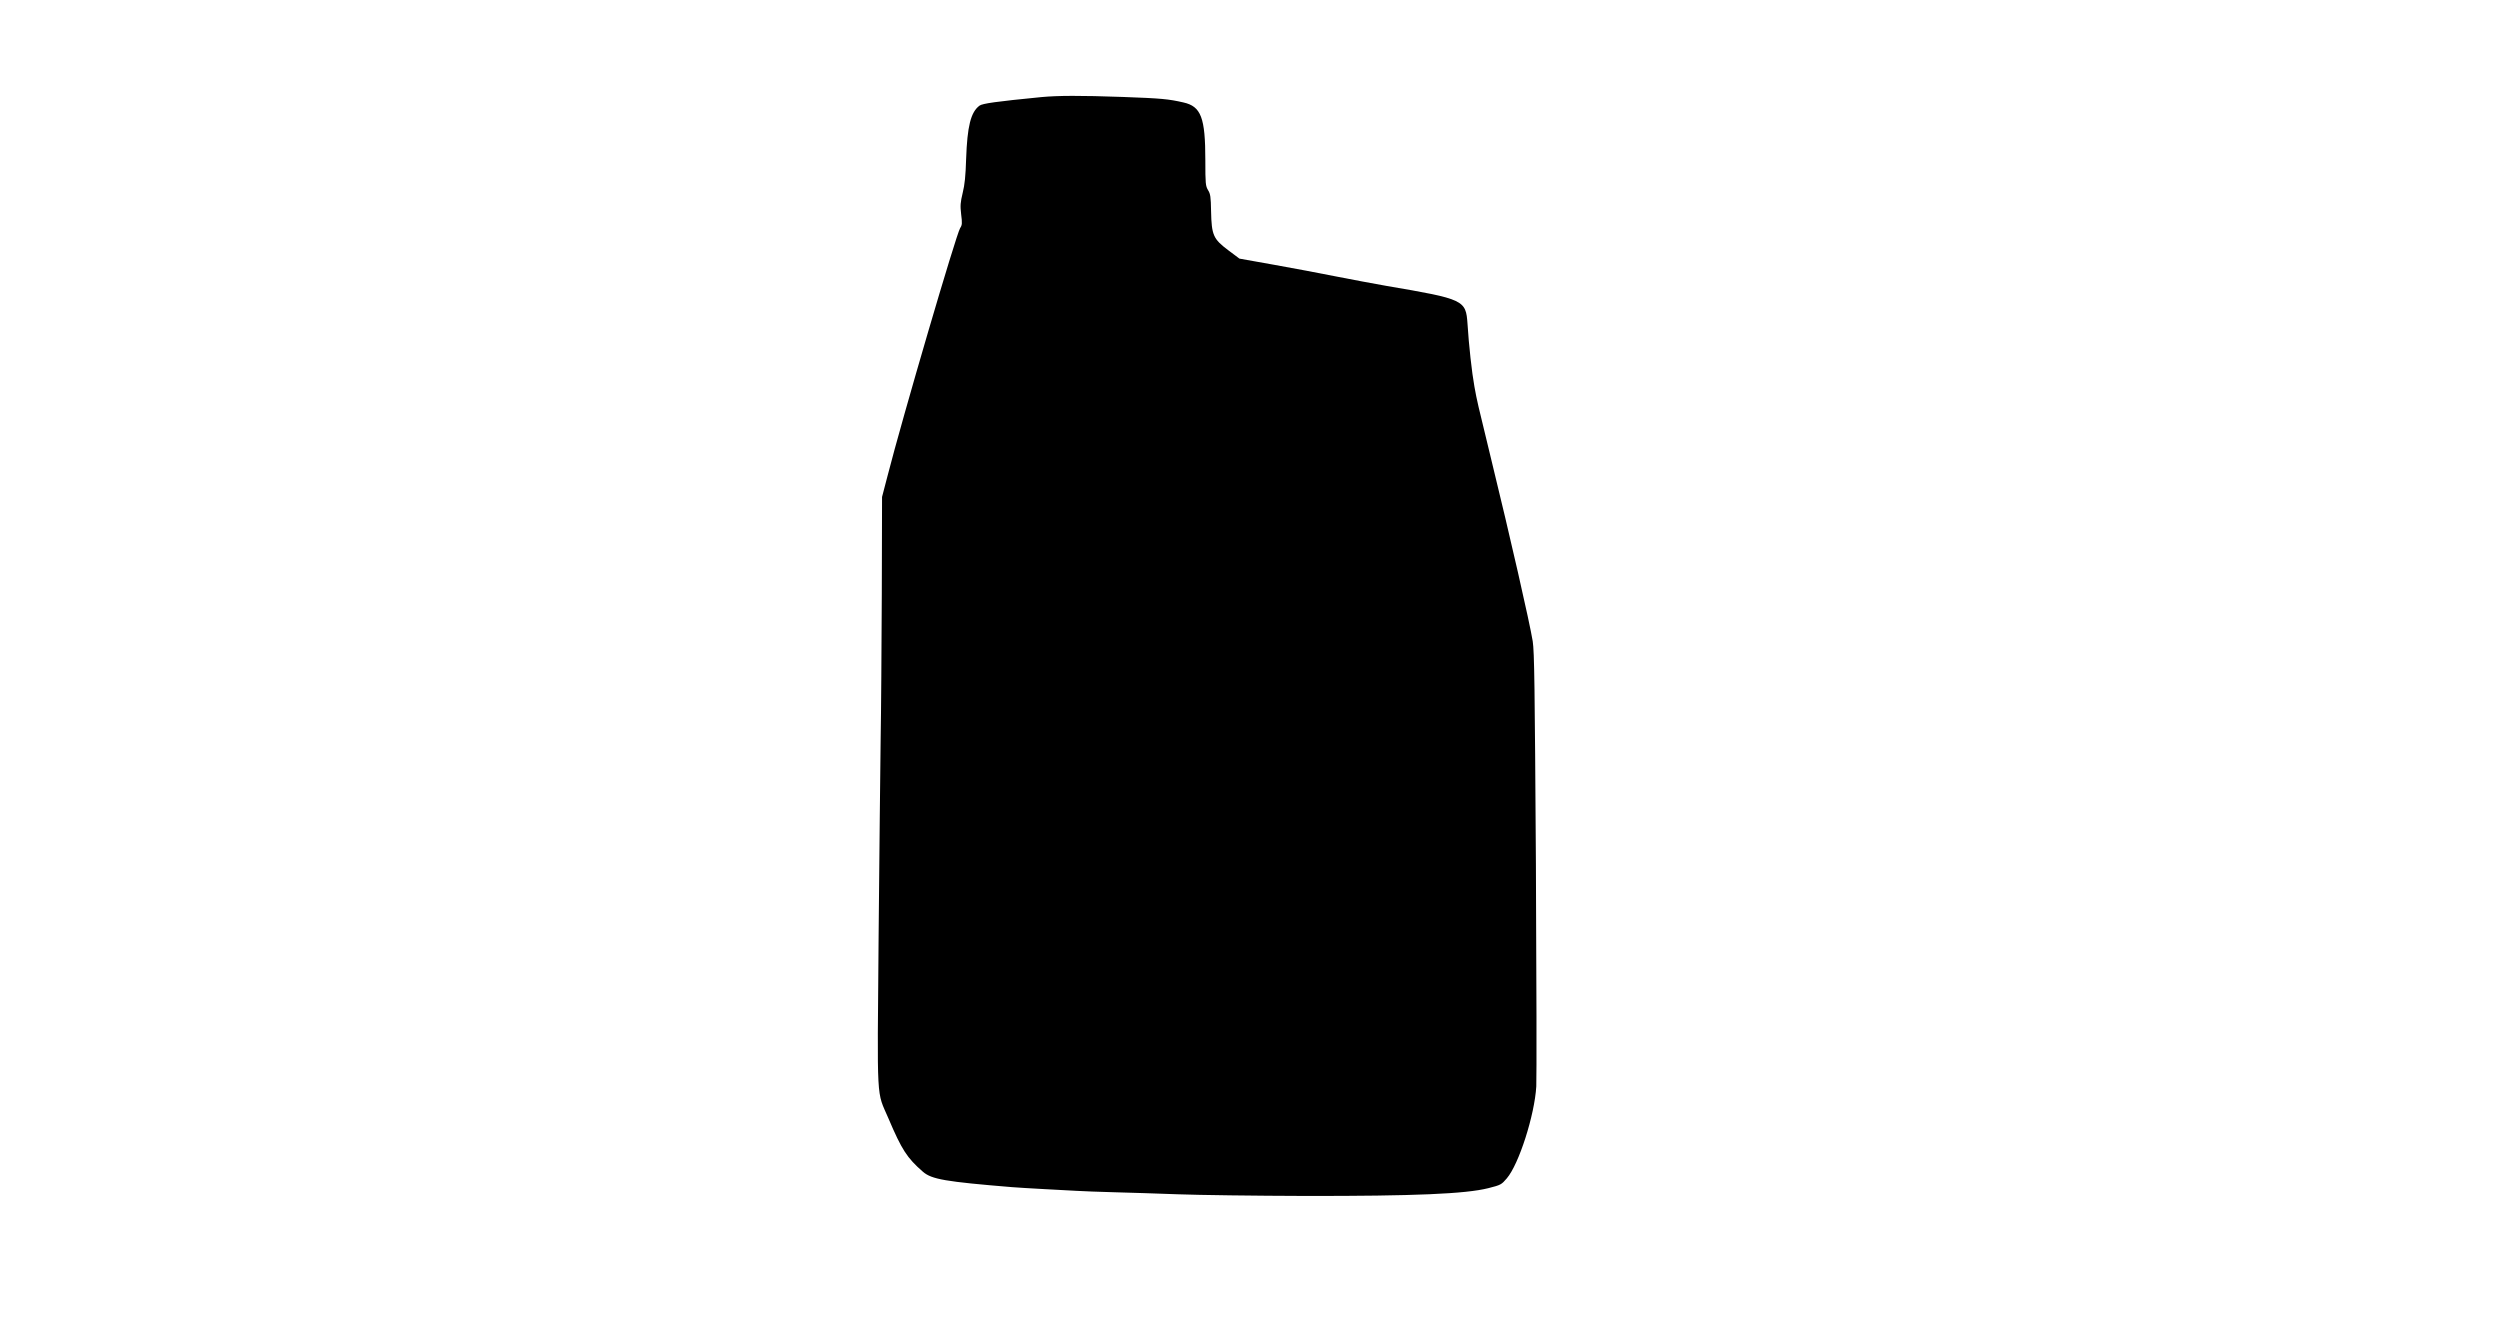 <?xml version="1.0" encoding="UTF-8" standalone="yes"?>
<svg version="1.0" xmlns="http://www.w3.org/2000/svg" width="100%" height="100mm" viewBox="0 0 704 1052" preserveAspectRatio="xMidYMid meet">
  <g transform="translate(0,1052) scale(0.1,-0.1)" fill="#000000" stroke="none">
    <path d="M1885 9759 c-357 -35 -461 -50 -485 -67 -69 -51 -96 -162 -105 -417
-4 -134 -11 -202 -27 -267 -18 -75 -20 -99 -12 -168 9 -70 8 -84 -8 -108 -31
-49 -451 -1481 -570 -1946 l-42 -161 -2 -760 c-2 -418 -5 -931 -9 -1140 -3
-209 -10 -906 -16 -1550 -11 -1331 -18 -1199 77 -1421 105 -247 146 -310 270
-418 69 -60 177 -78 699 -121 39 -3 149 -10 245 -15 96 -5 213 -12 260 -14 47
-3 180 -8 295 -11 116 -3 341 -10 500 -16 160 -6 610 -12 1000 -13 855 -1
1254 16 1433 61 99 25 103 28 145 77 95 111 218 496 231 721 3 55 2 840 -3
1745 -9 1404 -12 1659 -25 1744 -24 147 -174 807 -329 1441 -106 437 -106 434
-128 555 -20 110 -44 327 -54 491 -13 188 -25 194 -635 298 -96 17 -274 50
-395 74 -121 24 -341 66 -489 92 l-269 48 -88 66 c-117 88 -130 118 -134 304
-2 115 -5 137 -24 167 -19 33 -21 49 -21 233 0 335 -33 423 -172 454 -118 27
-173 32 -473 43 -339 12 -509 11 -640 -1z"/>
  </g>
</svg>